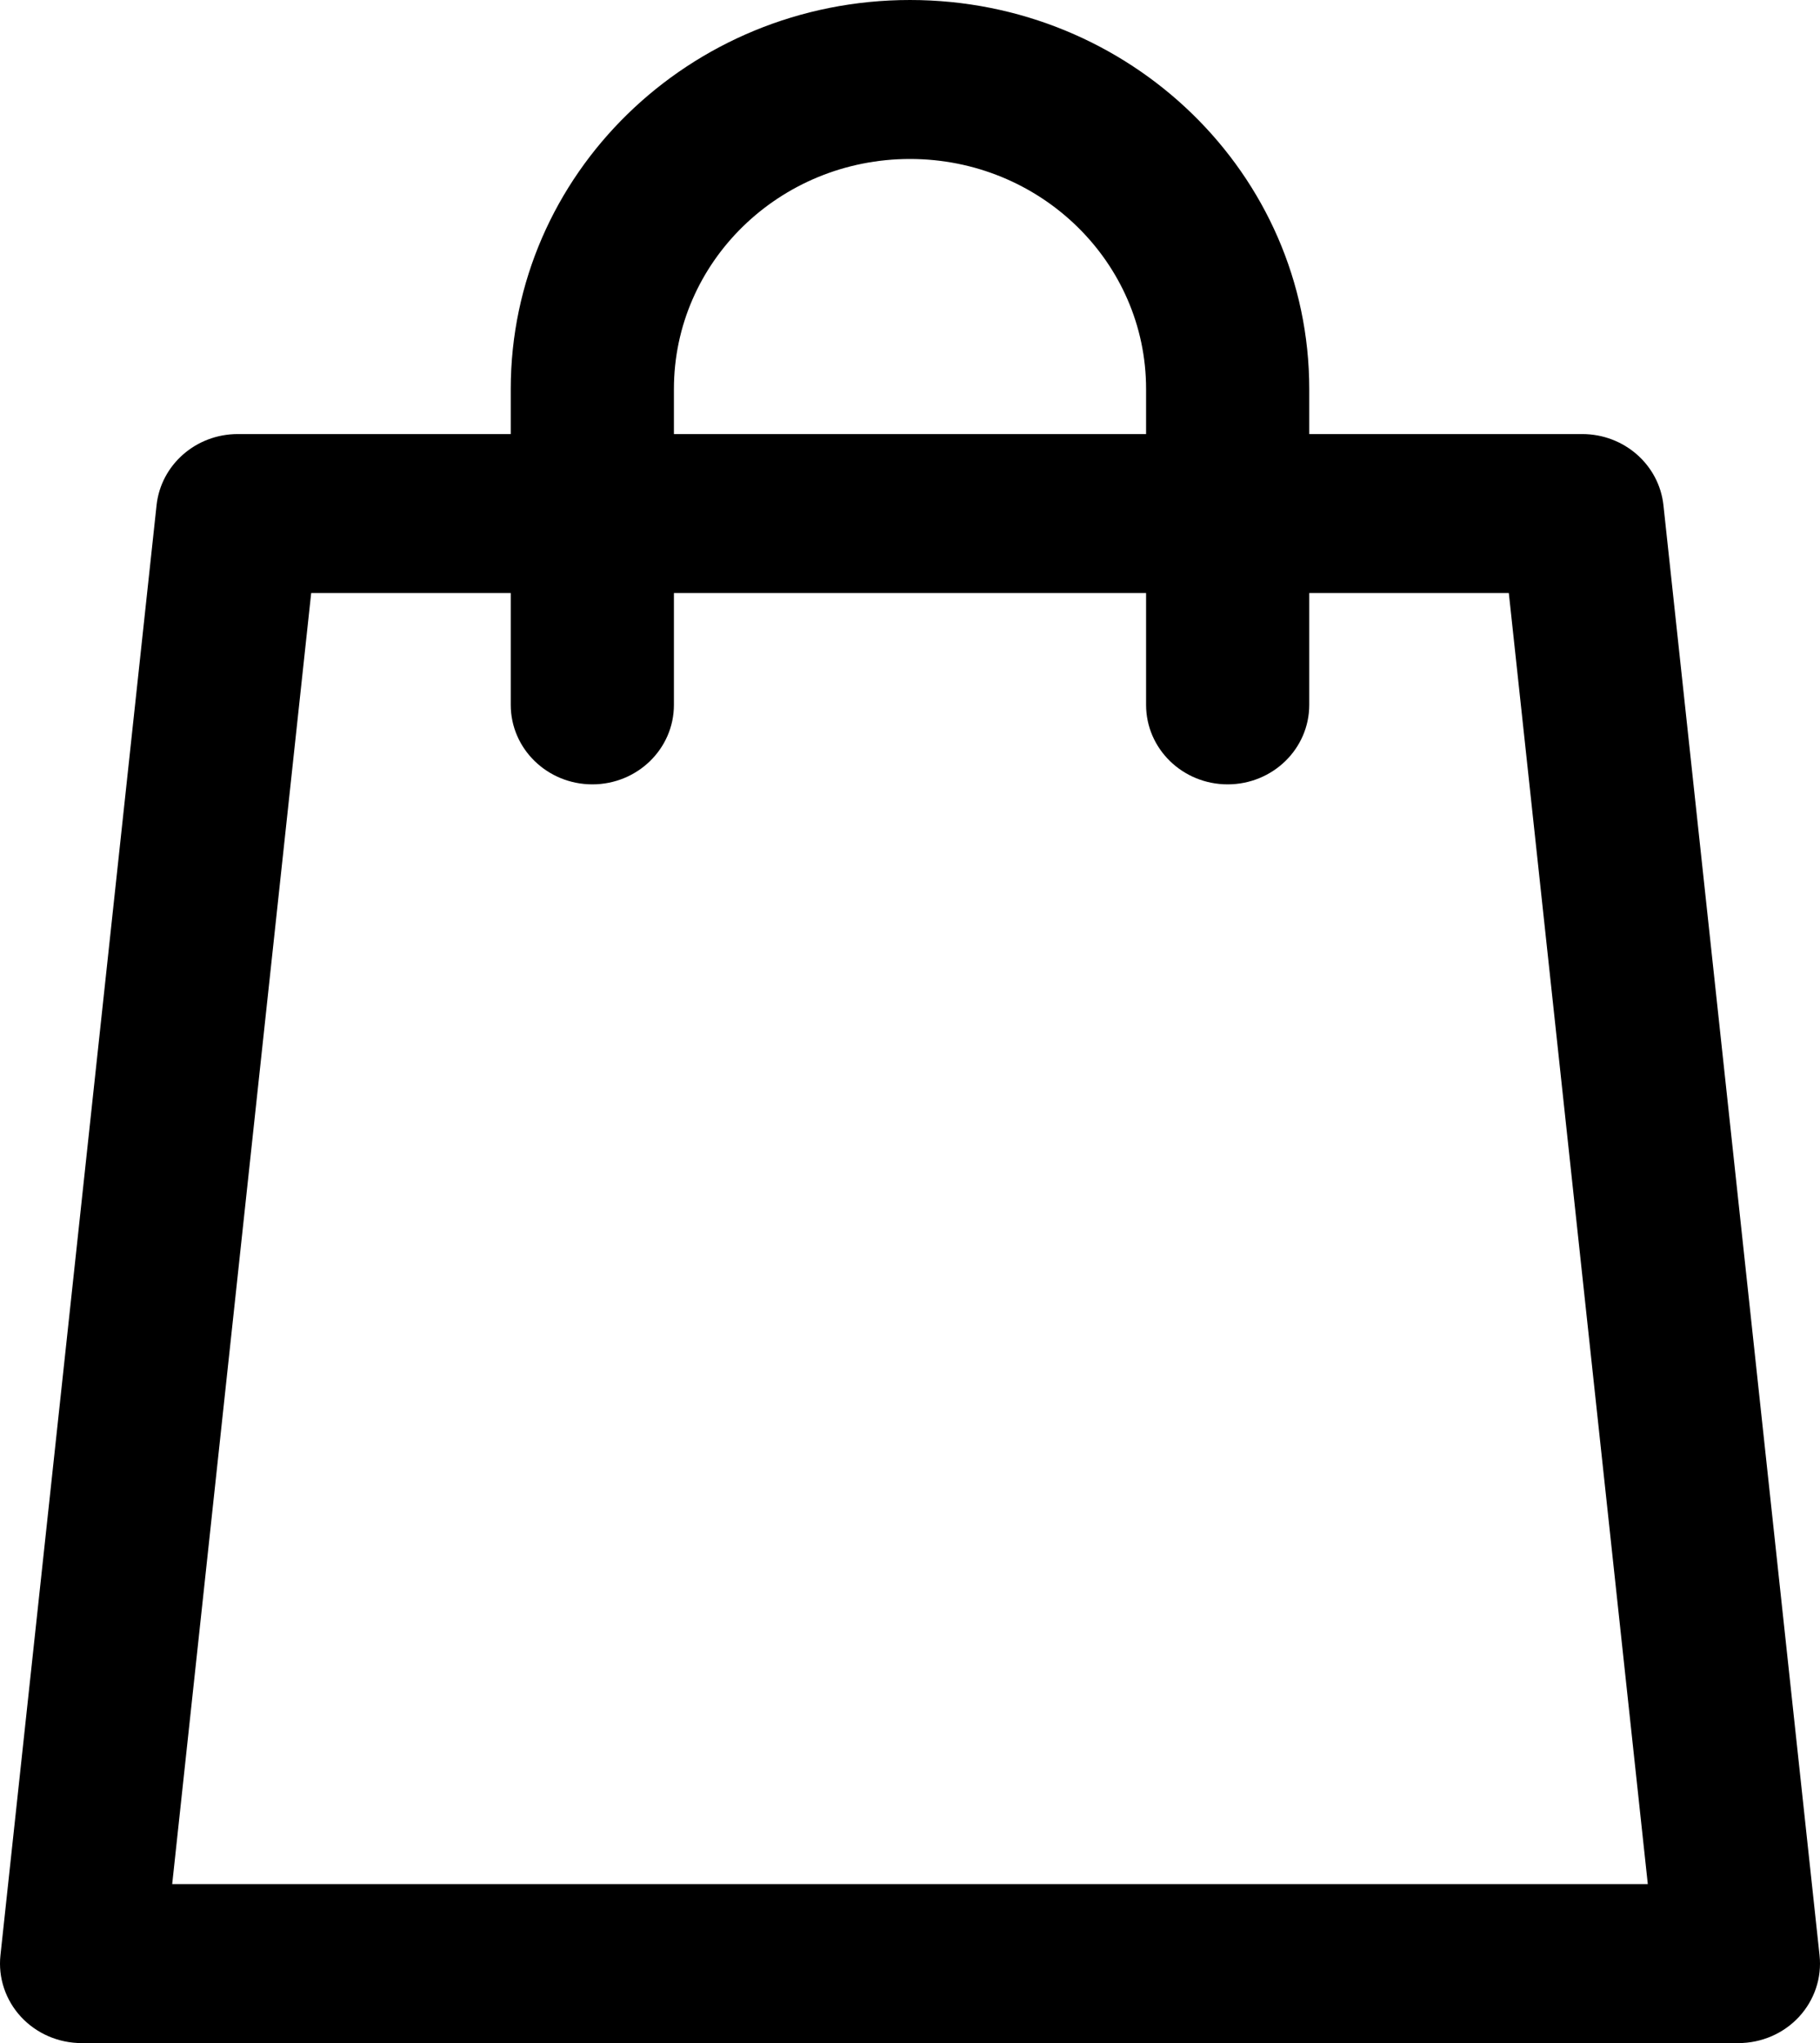 <svg width="49" height="55" viewBox="0 0 49 55" fill="none" xmlns="http://www.w3.org/2000/svg">
<path fill-rule="evenodd" clip-rule="evenodd" d="M24.5 4.28C20.985 4.28 18.144 7.058 18.144 10.472V11.685H30.856V10.472C30.856 7.048 28.005 4.28 24.5 4.28ZM35.249 11.685V10.472C35.249 4.679 30.426 0 24.5 0C18.554 0 13.751 4.699 13.751 10.472V11.685H6.4C5.275 11.685 4.332 12.512 4.215 13.602L0.012 52.637C-0.053 53.24 0.148 53.841 0.564 54.292C0.981 54.743 1.574 55 2.197 55H46.803C47.426 55 48.019 54.743 48.436 54.292C48.852 53.841 49.053 53.24 48.988 52.637L44.785 13.602C44.668 12.512 43.725 11.685 42.6 11.685H35.249ZM30.856 15.965V18.975C30.856 20.157 31.839 21.115 33.052 21.115C34.266 21.115 35.249 20.157 35.249 18.975V15.965H40.622L44.364 50.72H4.636L8.378 15.965H13.751V18.975C13.751 20.157 14.735 21.115 15.948 21.115C17.161 21.115 18.144 20.157 18.144 18.975V15.965H30.856Z" fill="black"/>
</svg>
